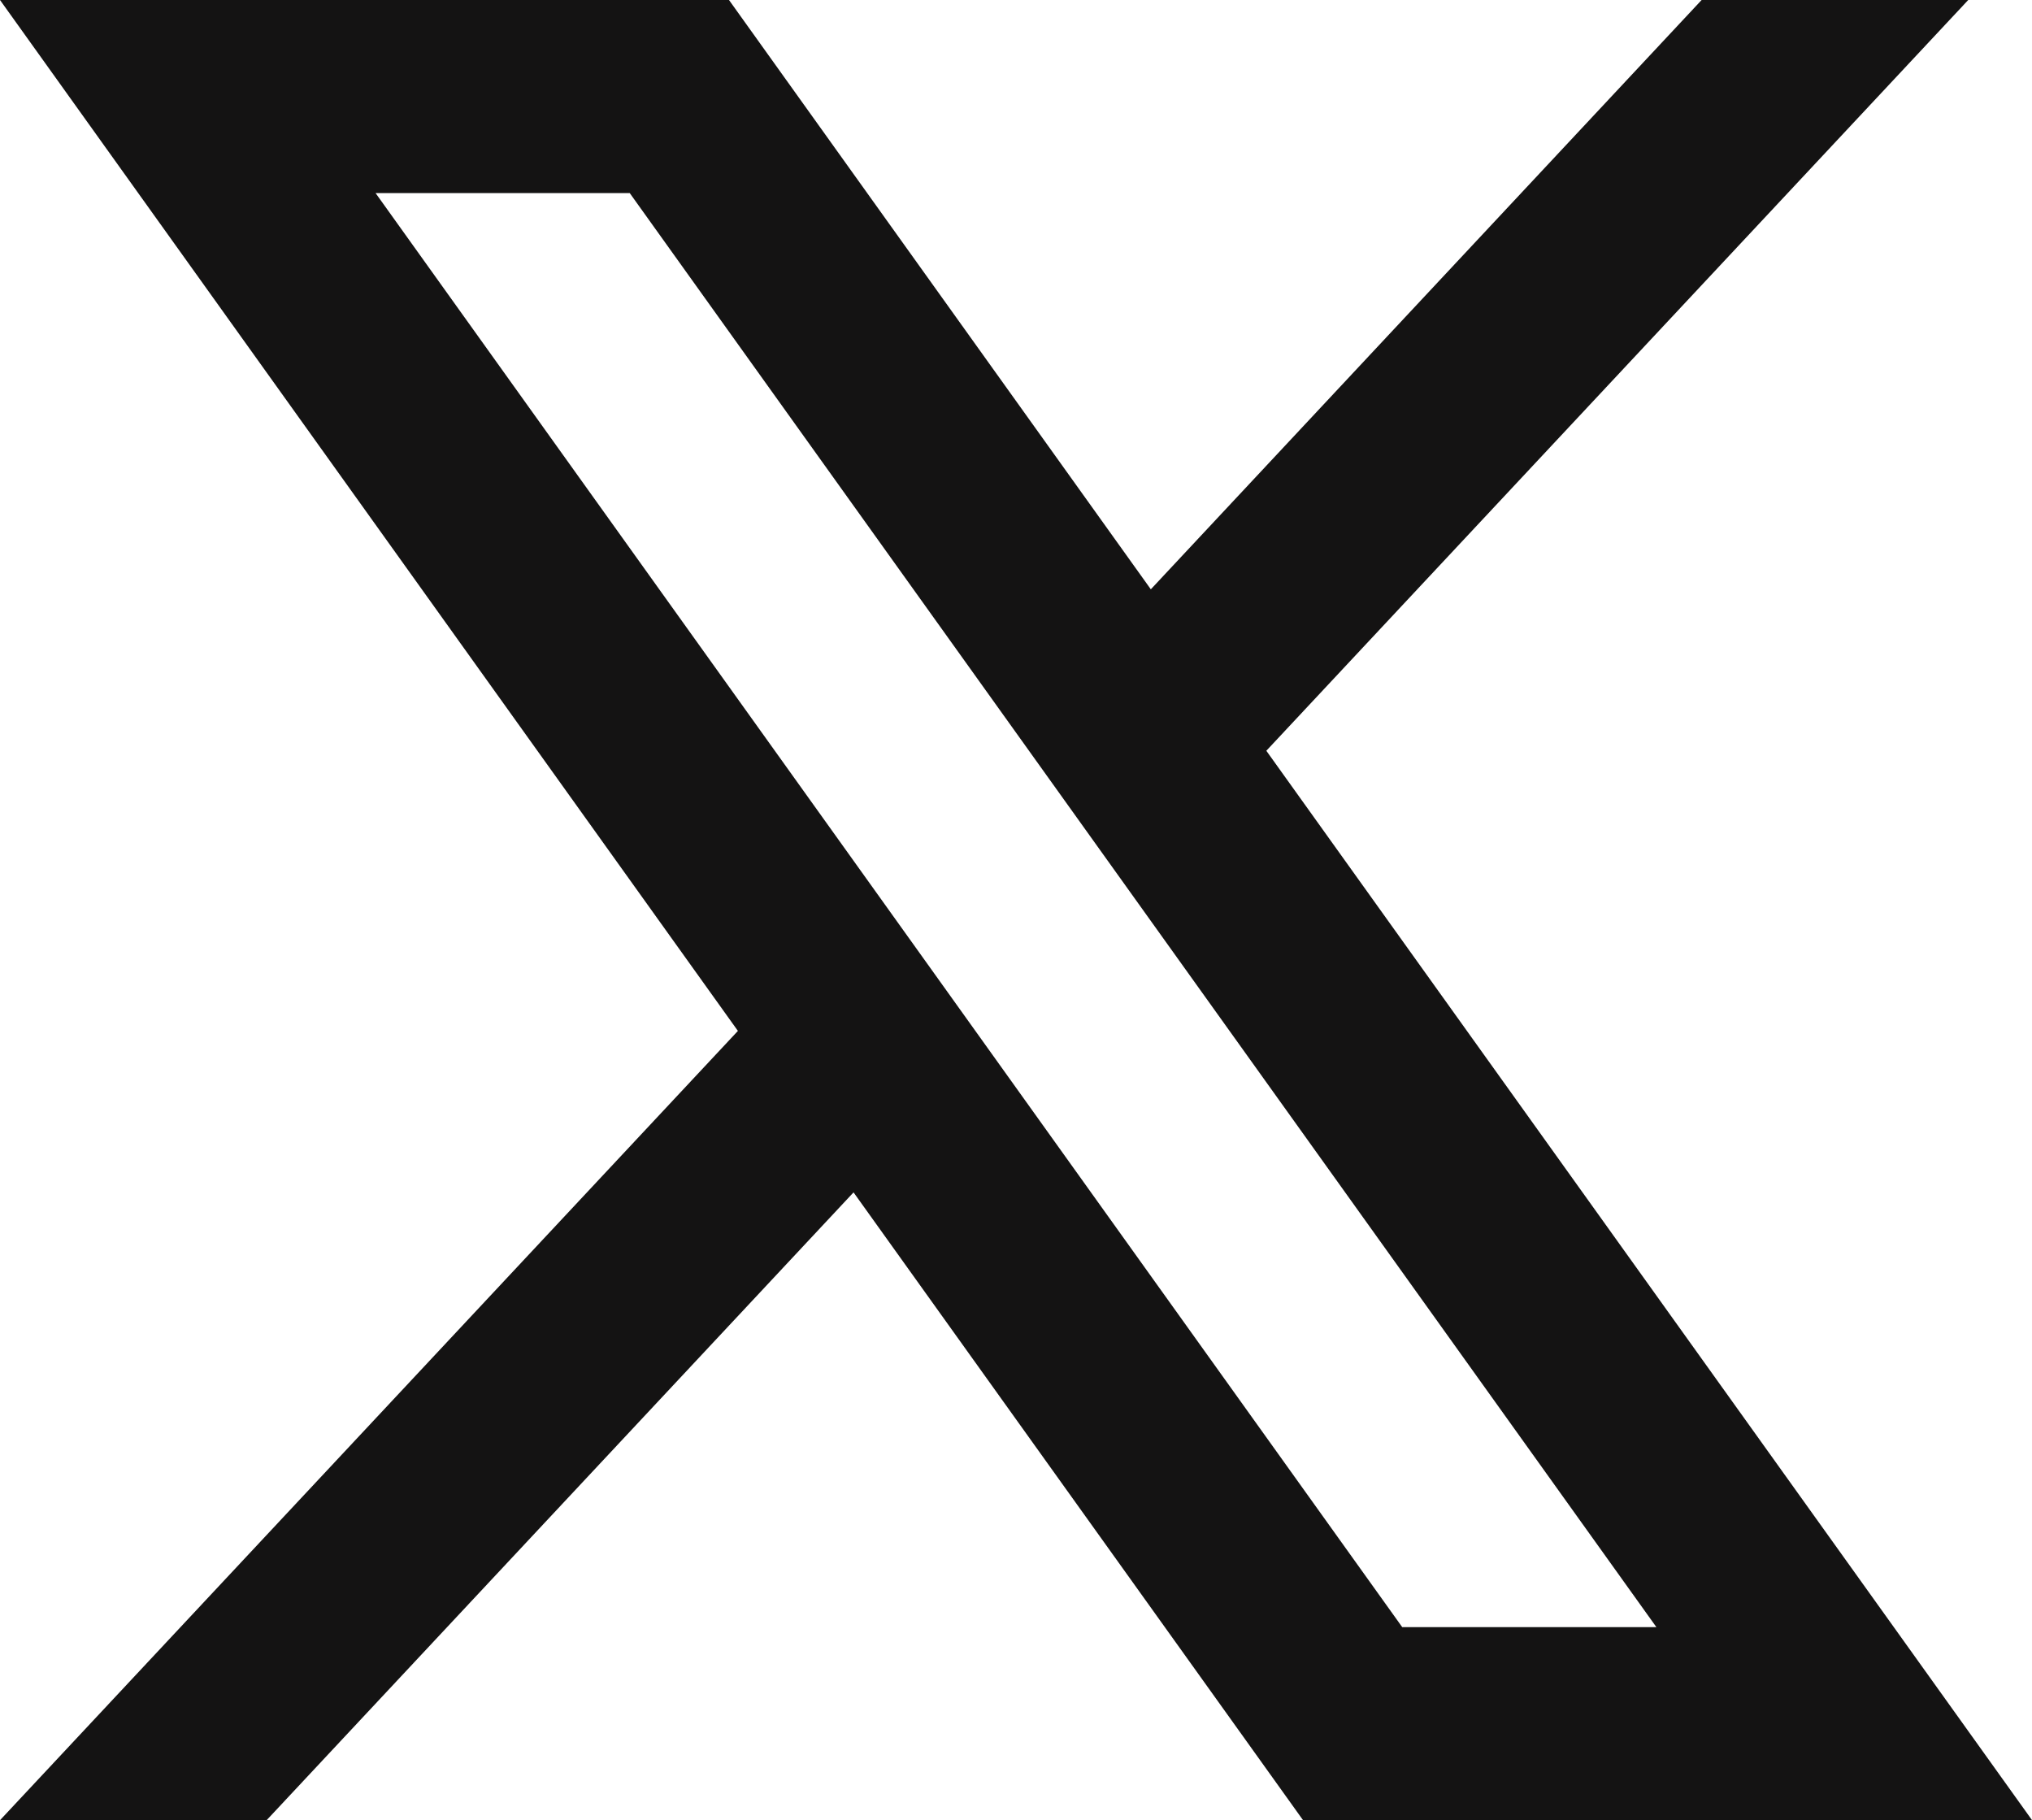 <?xml version="1.0" encoding="UTF-8"?>
<svg xmlns="http://www.w3.org/2000/svg" width="33.97" height="30.427" viewBox="0 0 33.97 30.427">
  <g id="Group_51711" data-name="Group 51711" transform="translate(-912.644 -5913.368)">
    <path id="Path_38" data-name="Path 38" d="M564.049,209.445l11.734-12.55h-4.457l-9.208,9.851-7.052-9.851H542.879l12.336,17.233-12.336,13.194h4.457l9.812-10.495,7.515,10.495h12.187Zm-14.891-9.322h4.249l17.163,23.972h-4.249Z" transform="translate(369.765 5716.473)" fill="#141313"></path>
  </g>
</svg>
